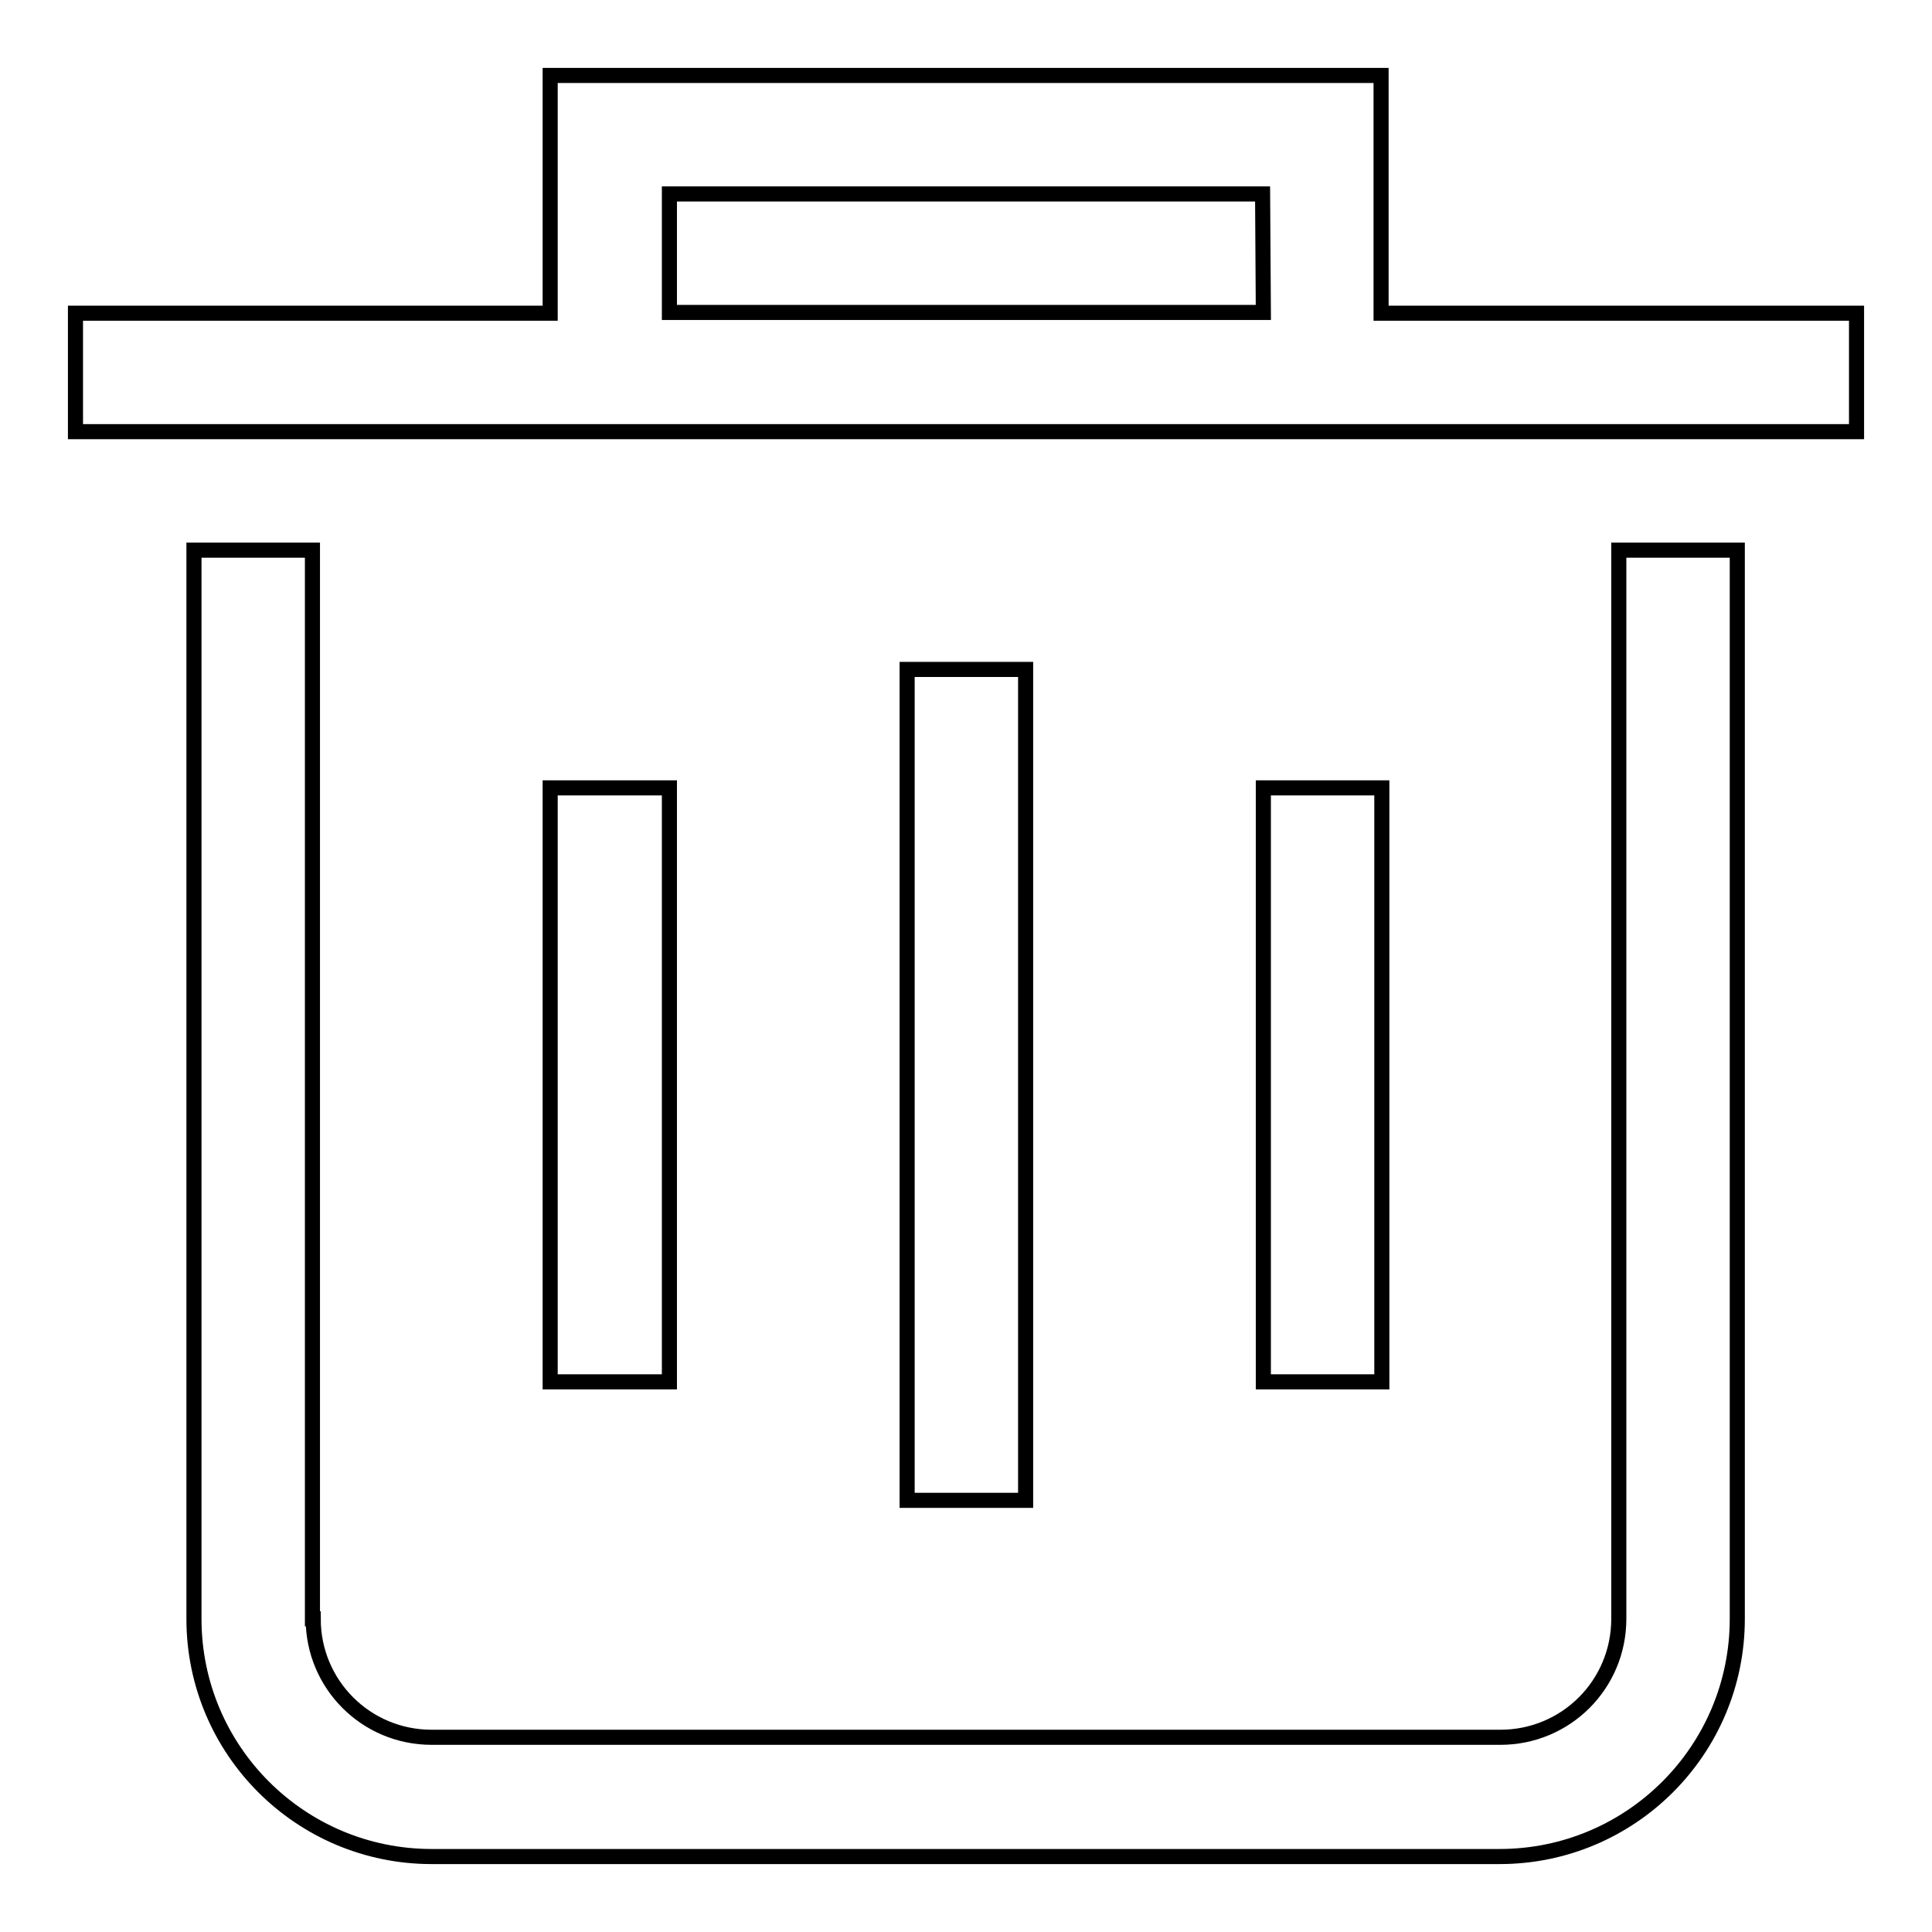 <?xml version="1.0" encoding="utf-8"?>
<!-- Svg Vector Icons : http://www.onlinewebfonts.com/icon -->
<!DOCTYPE svg PUBLIC "-//W3C//DTD SVG 1.1//EN" "http://www.w3.org/Graphics/SVG/1.1/DTD/svg11.dtd">
<svg version="1.1" xmlns="http://www.w3.org/2000/svg" xmlns:xlink="http://www.w3.org/1999/xlink" x="0px" y="0px" viewBox="0 0 256 256" enable-background="new 0 0 256 256" xml:space="preserve">
<g> <path stroke-width="2" fill-opacity="0" stroke="#000000"  d="M10,57.2V41.5h62.9V10h110.1v31.5H246v15.7H10z M167.3,25.7H88.7v15.7h78.7L167.3,25.7L167.3,25.7z  M88.7,104.4v78.7H72.9v-78.7H88.7z M135.9,88.7v110.1h-15.7V88.7H135.9z M183.1,104.4v78.7h-15.7v-78.7H183.1z M41.5,214.5 c0,8.7,7,15.7,15.7,15.7h141.6c8.7,0,15.7-7,15.7-15.7V72.9h15.7v141.6c0,17.4-14.1,31.5-31.5,31.5H57.2 c-17.4,0-31.5-14.1-31.5-31.5v-94.4V88.7V72.9h15.7V214.5L41.5,214.5z"/></g>
</svg>